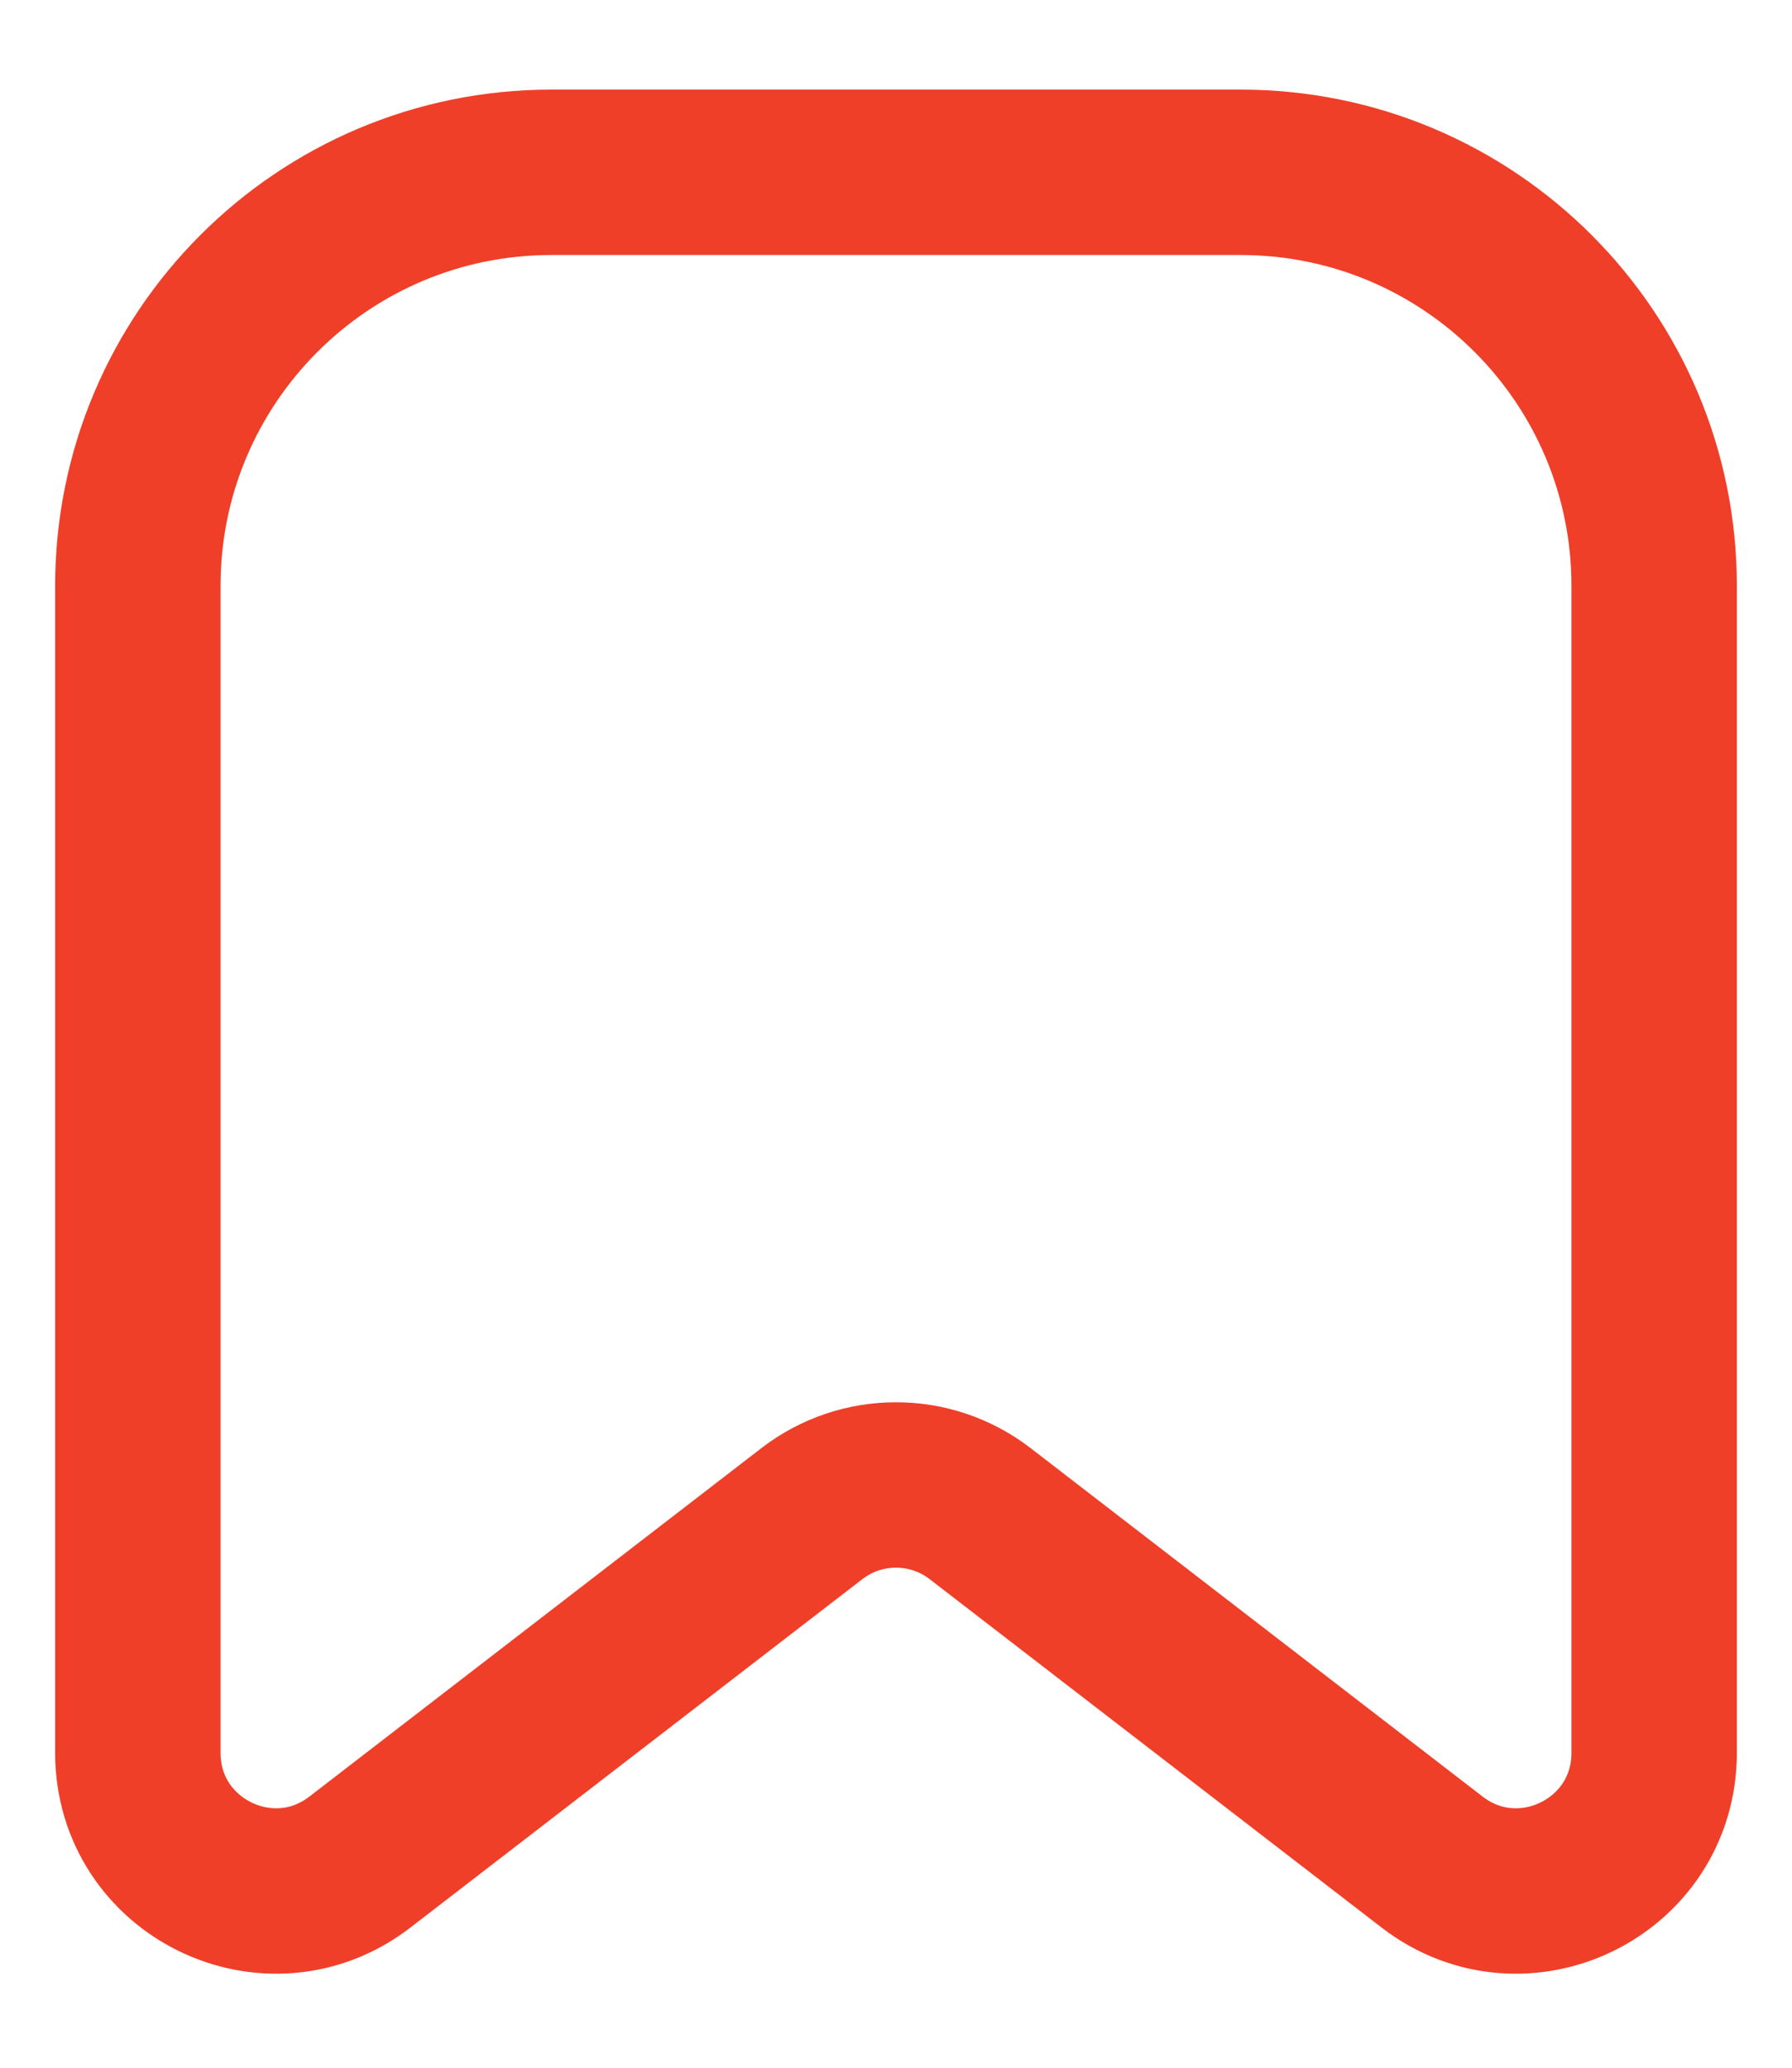 <svg width="13" height="15" viewBox="0 0 13 15" fill="none" xmlns="http://www.w3.org/2000/svg">
<path d="M1 4.25V12.716C1 13.547 1.953 14.015 2.611 13.508L5.889 10.981C6.249 10.703 6.751 10.703 7.111 10.981L10.389 13.508C11.047 14.015 12 13.547 12 12.716V4.25C12 2.593 10.657 1.25 9 1.25H4C2.343 1.25 1 2.593 1 4.25Z" stroke="#EF3F29" stroke-width="1.2" stroke-linejoin="round"/>
</svg>

